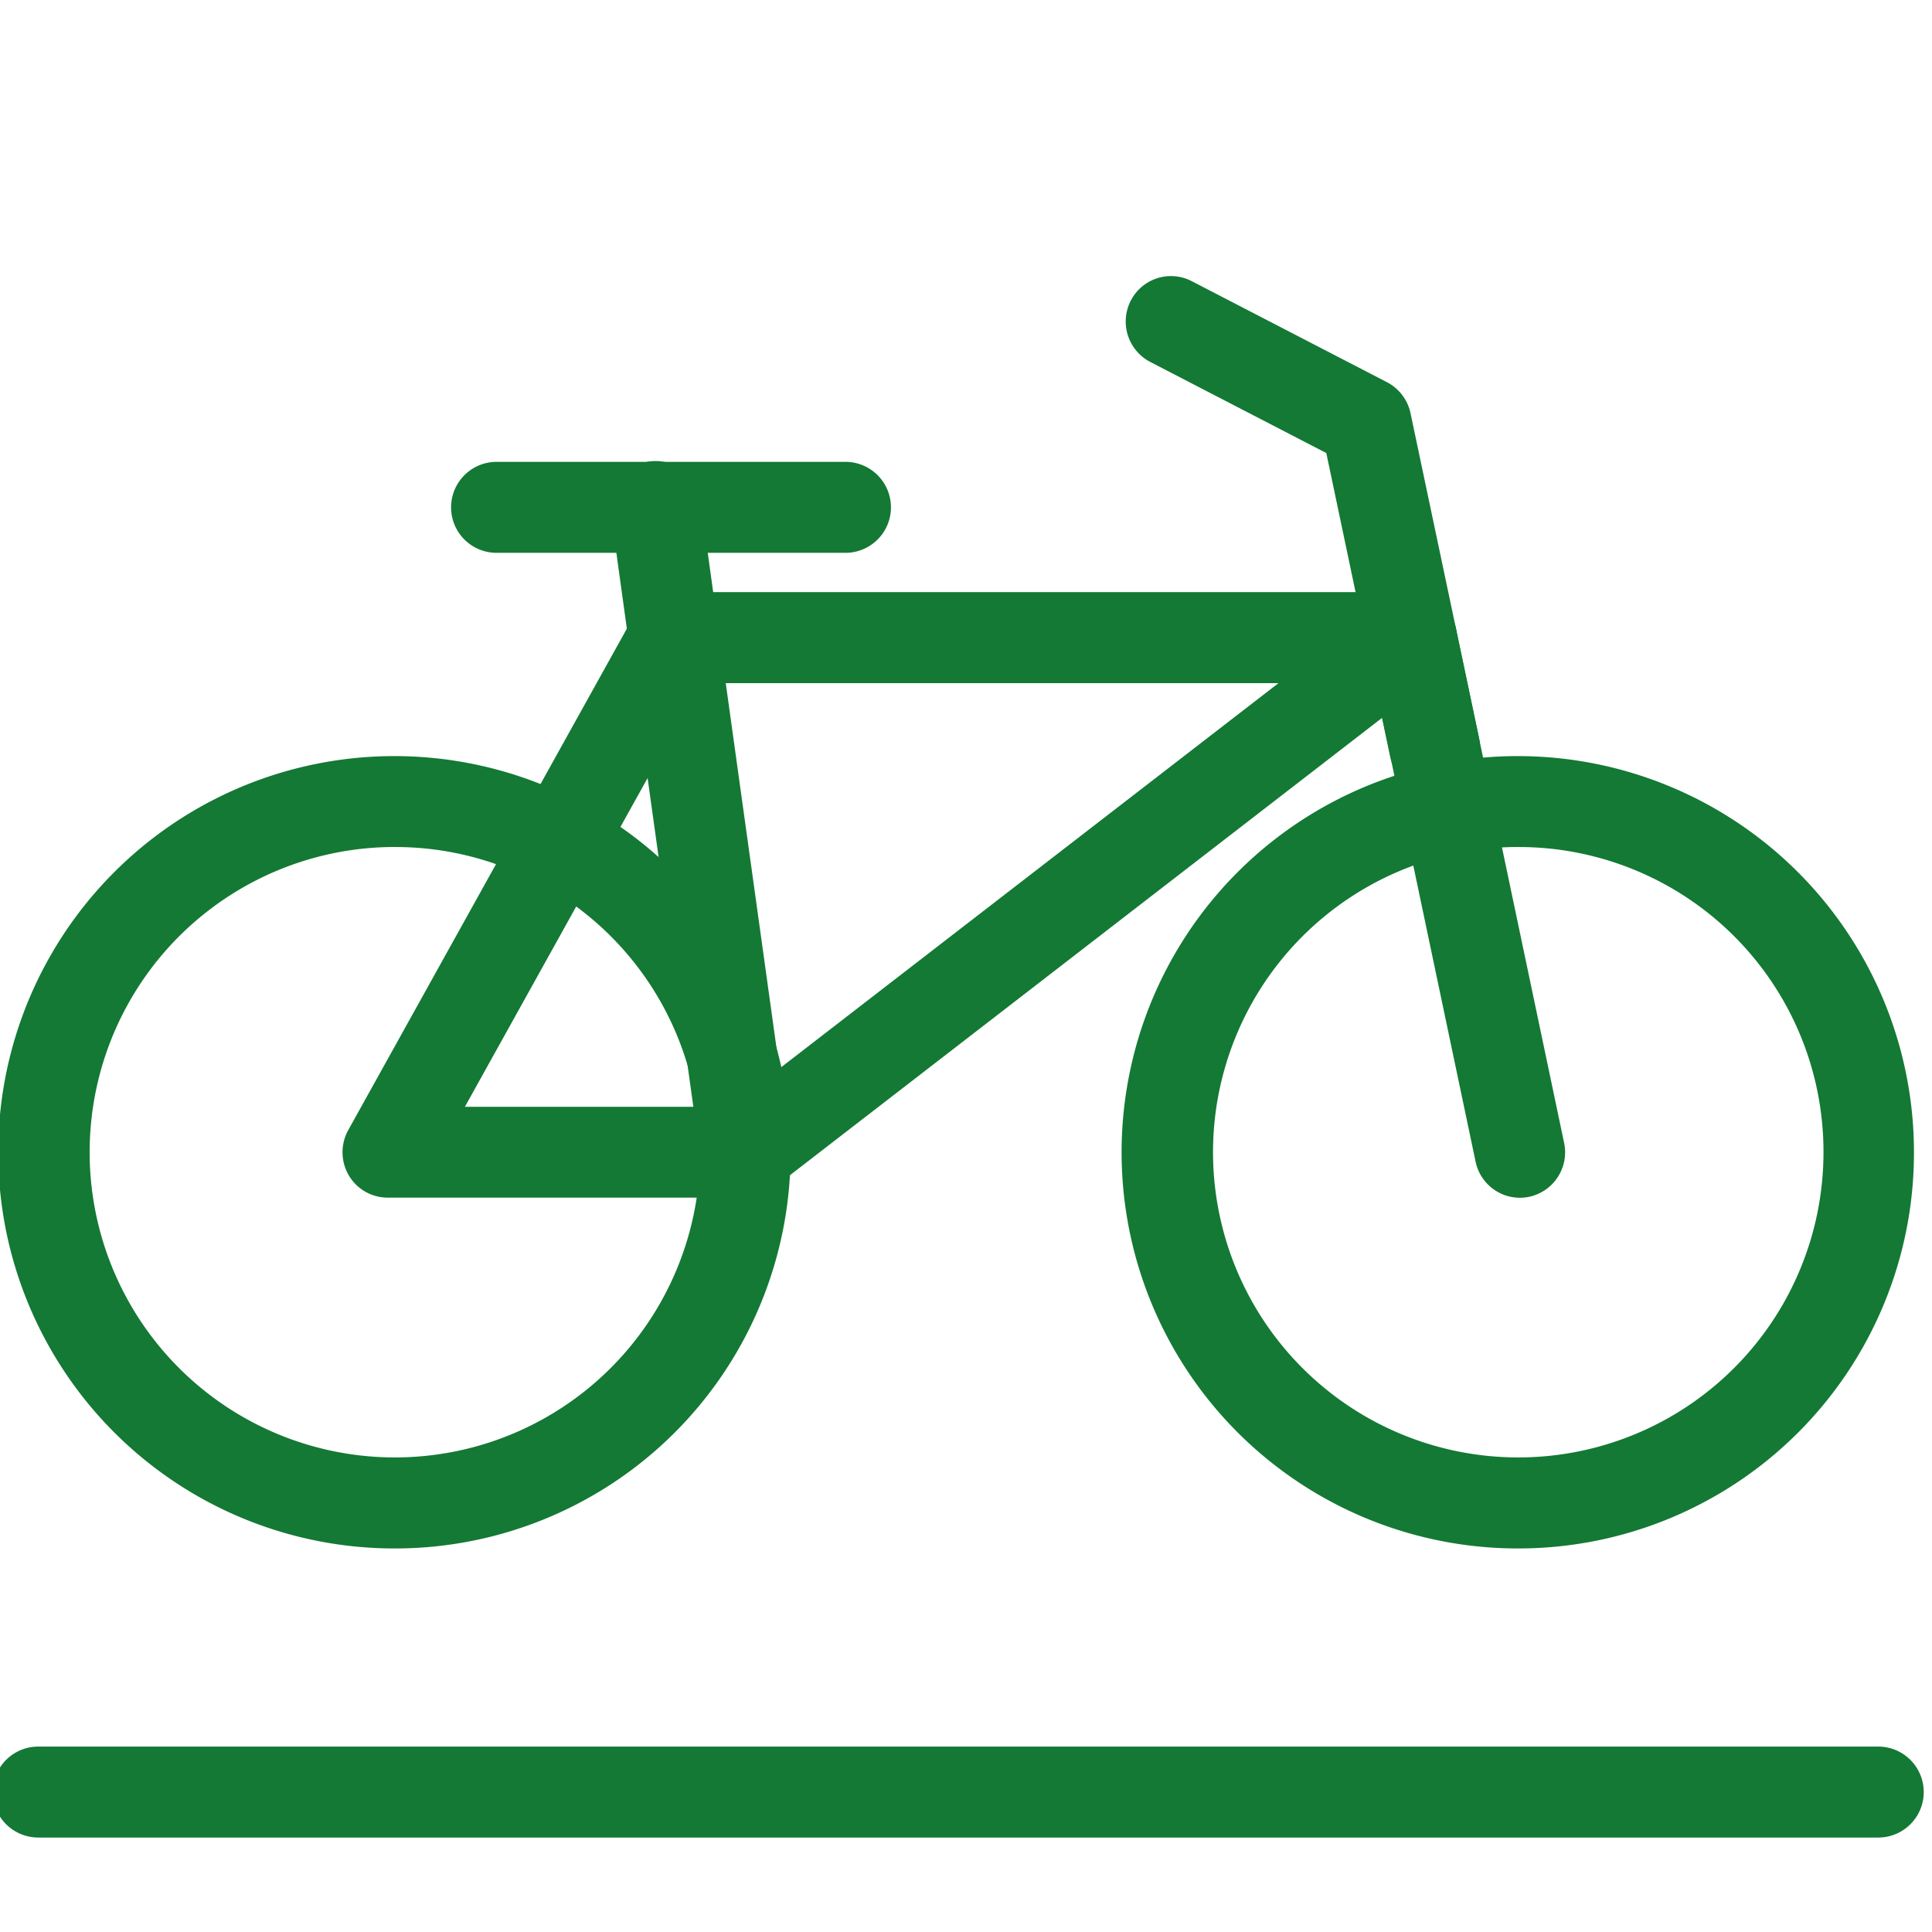 <svg xmlns="http://www.w3.org/2000/svg" xmlns:xlink="http://www.w3.org/1999/xlink" width="65" height="65" viewBox="0 0 65 65">
  <defs>
    <clipPath id="clip-path">
      <rect id="Rectángulo_6996" data-name="Rectángulo 6996" width="65" height="65" fill="none"/>
    </clipPath>
  </defs>
  <g id="Grupo_26559" data-name="Grupo 26559" transform="translate(0 -32.029)">
    <g id="Grupo_26548" data-name="Grupo 26548" transform="translate(0 32.029)" clip-path="url(#clip-path)">
      <g id="Grupo_26547" data-name="Grupo 26547" transform="translate(-0.235 9.286)">
        <g id="STROKES" transform="translate(0.314)">
          <path id="Trazado_33840" data-name="Trazado 33840" d="M59.31,95.939A13.329,13.329,0,1,1,72.57,82.61,13.309,13.309,0,0,1,59.31,95.939Zm0-23.6A10.269,10.269,0,1,0,69.526,82.61,10.254,10.254,0,0,0,59.31,72.34Z" transform="translate(-46.051 -53.129)" fill="#137934"/>
          <path id="Trazado_33841" data-name="Trazado 33841" d="M108.975,95.939A13.329,13.329,0,1,1,122.234,82.61,13.309,13.309,0,0,1,108.975,95.939Zm0-23.6A10.269,10.269,0,1,0,119.19,82.61,10.254,10.254,0,0,0,108.975,72.34Z" transform="translate(-57.92 -53.129)" fill="#137934"/>
          <path id="Trazado_33842" data-name="Trazado 33842" d="M100.7,82.446a1.524,1.524,0,0,1-1.488-1.213l-3.387-16.1H73.984L76.15,80.7a1.534,1.534,0,0,1-.359,1.216,1.518,1.518,0,0,1-1.148.526H62.614A1.519,1.519,0,0,1,61.3,81.69a1.538,1.538,0,0,1-.016-1.521l9.612-17.3c.024-.044.049-.086.077-.127a1.434,1.434,0,0,1,.133-.17,1.509,1.509,0,0,1,.837-.474,1.222,1.222,0,0,1,.138-.02,1.647,1.647,0,0,1,.178-.008h24.8a1.524,1.524,0,0,1,1.489,1.213L102.19,80.6a1.53,1.53,0,0,1-1.174,1.813A1.506,1.506,0,0,1,100.7,82.446Zm-35.492-3.06h7.686L71.355,68.325Z" transform="translate(-49.646 -51.435)" fill="#137934"/>
          <path id="Trazado_33843" data-name="Trazado 33843" d="M75.063,63.785a1.525,1.525,0,0,1-1.505-1.319l-.607-4.389a1.523,1.523,0,1,1,3.016-.422l.607,4.389a1.524,1.524,0,0,1-1.511,1.74Z" transform="translate(-52.476 -50.087)" fill="#137934"/>
          <path id="Trazado_33844" data-name="Trazado 33844" d="M106.1,65.548a1.524,1.524,0,0,1-1.488-1.213l-2.149-10.211L96.54,51.059A1.534,1.534,0,0,1,95.883,49a1.519,1.519,0,0,1,2.05-.66l6.57,3.4a1.532,1.532,0,0,1,.793,1.043L107.6,63.7a1.529,1.529,0,0,1-1.174,1.813A1.5,1.5,0,0,1,106.1,65.548Z" transform="translate(-57.92 -48.168)" fill="#137934"/>
          <path id="Trazado_33845" data-name="Trazado 33845" d="M79.16,59.4H67.421a1.53,1.53,0,0,1,0-3.06H79.16a1.53,1.53,0,0,1,0,3.06Z" transform="translate(-50.794 -50.087)" fill="#137934"/>
          <path id="Trazado_33846" data-name="Trazado 33846" d="M78.421,82.446a1.517,1.517,0,0,1-1.208-.6,1.536,1.536,0,0,1,.28-2.145L99.908,62.39a1.517,1.517,0,0,1,2.134.282,1.535,1.535,0,0,1-.279,2.145L79.348,82.13A1.511,1.511,0,0,1,78.421,82.446Z" transform="translate(-53.423 -51.435)" fill="#137934"/>
        </g>
        <path id="Trazado_33847" data-name="Trazado 33847" d="M109.065,111.9H47.16a1.53,1.53,0,0,1,0-3.06h61.905a1.53,1.53,0,0,1,0,3.06Z" transform="translate(-45.638 -59.364)" fill="#137934"/>
      </g>
    </g>
  </g>
</svg>
